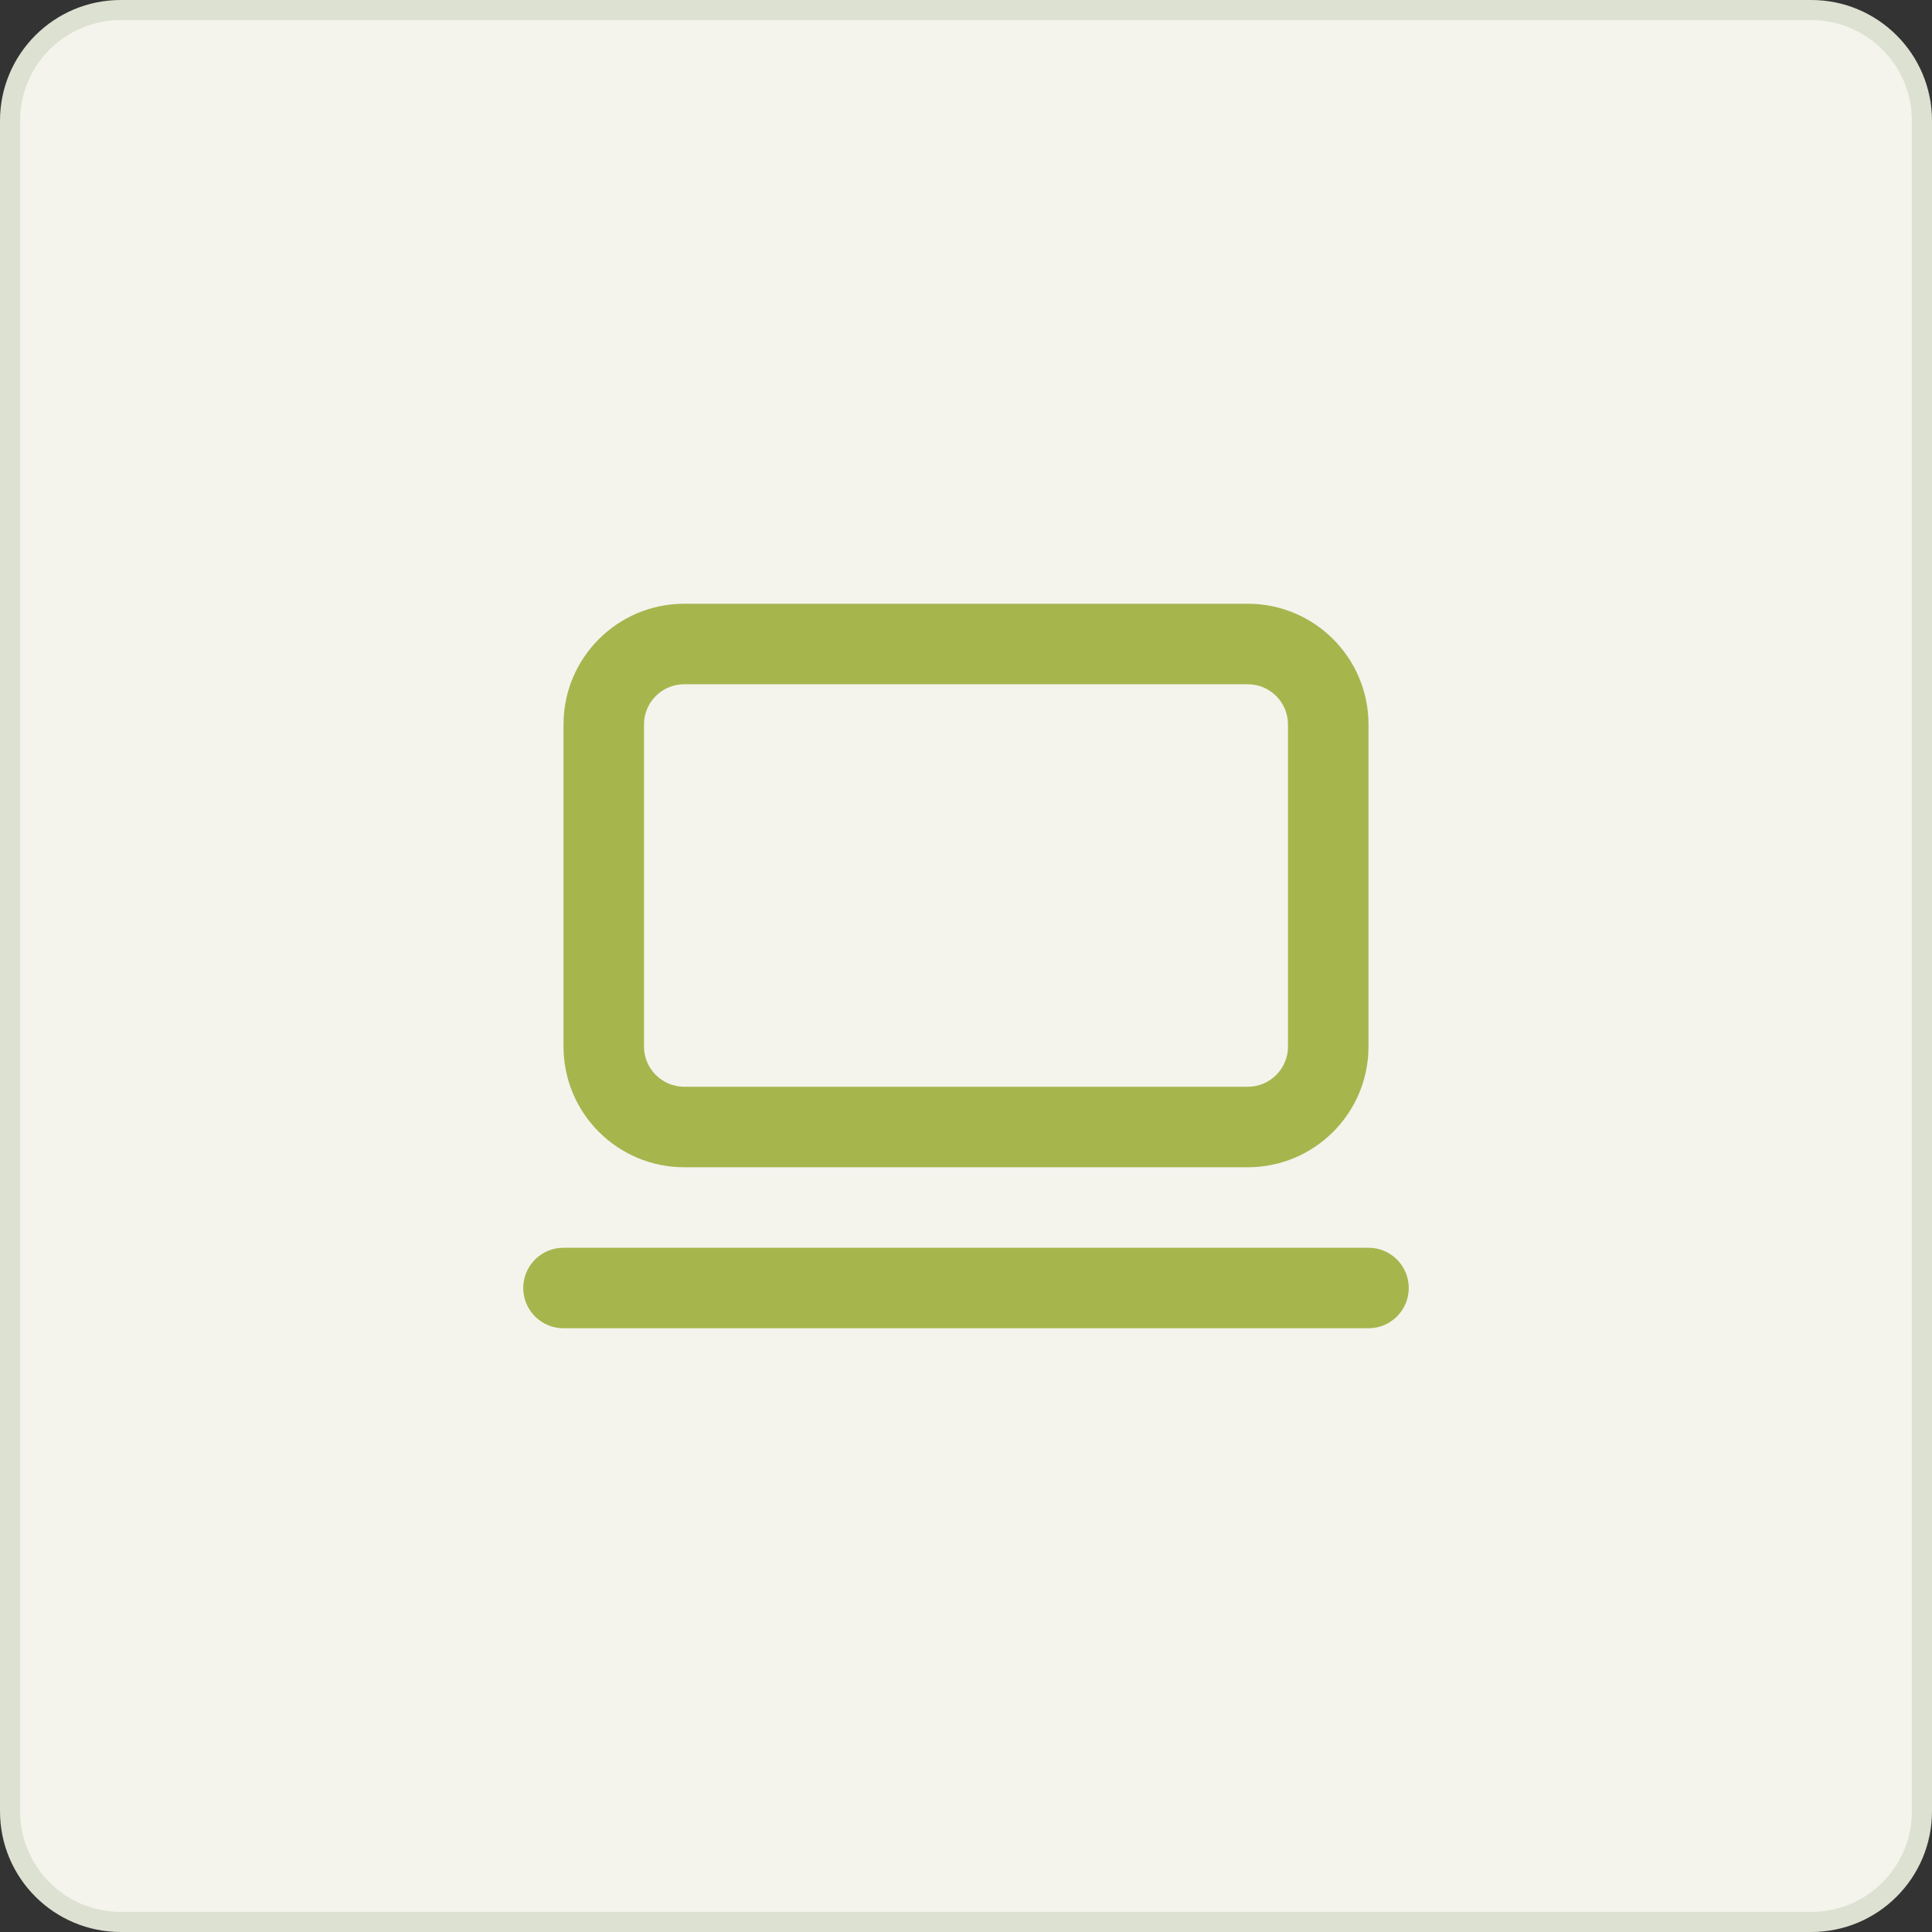 <svg width="96" height="96" viewBox="0 0 96 96" fill="none" xmlns="http://www.w3.org/2000/svg">
<rect x="0" y="0" width="96" height="96" fill="#333333" stroke="none"/>
<path d="M6 0.5H90C93.038 0.5 95.5 2.962 95.5 6V90C95.5 93.038 93.038 95.5 90 95.5H6C2.962 95.5 0.5 93.038 0.5 90V6C0.5 2.962 2.962 0.5 6 0.5Z" fill="#F4F4ED"/>
<path d="M6 0.5H90C93.038 0.5 95.5 2.962 95.5 6V90C95.5 93.038 93.038 95.5 90 95.5H6C2.962 95.5 0.5 93.038 0.5 90V6C0.5 2.962 2.962 0.5 6 0.5Z" stroke="#DDE1D2"/>
<path fill-rule="evenodd" clip-rule="evenodd" d="M34 34C32.895 34 32 34.895 32 36V52C32 53.105 32.895 54 34 54H62C63.105 54 64 53.105 64 52V36C64 34.895 63.105 34 62 34H34ZM28 36C28 32.686 30.686 30 34 30H62C65.314 30 68 32.686 68 36V52C68 55.314 65.314 58 62 58H34C30.686 58 28 55.314 28 52V36Z" fill="#A7B54D"/>
<path fill-rule="evenodd" clip-rule="evenodd" d="M26 64C26 62.895 26.895 62 28 62H68C69.105 62 70 62.895 70 64C70 65.105 69.105 66 68 66H28C26.895 66 26 65.105 26 64Z" fill="#A7B54D"/>
</svg>
